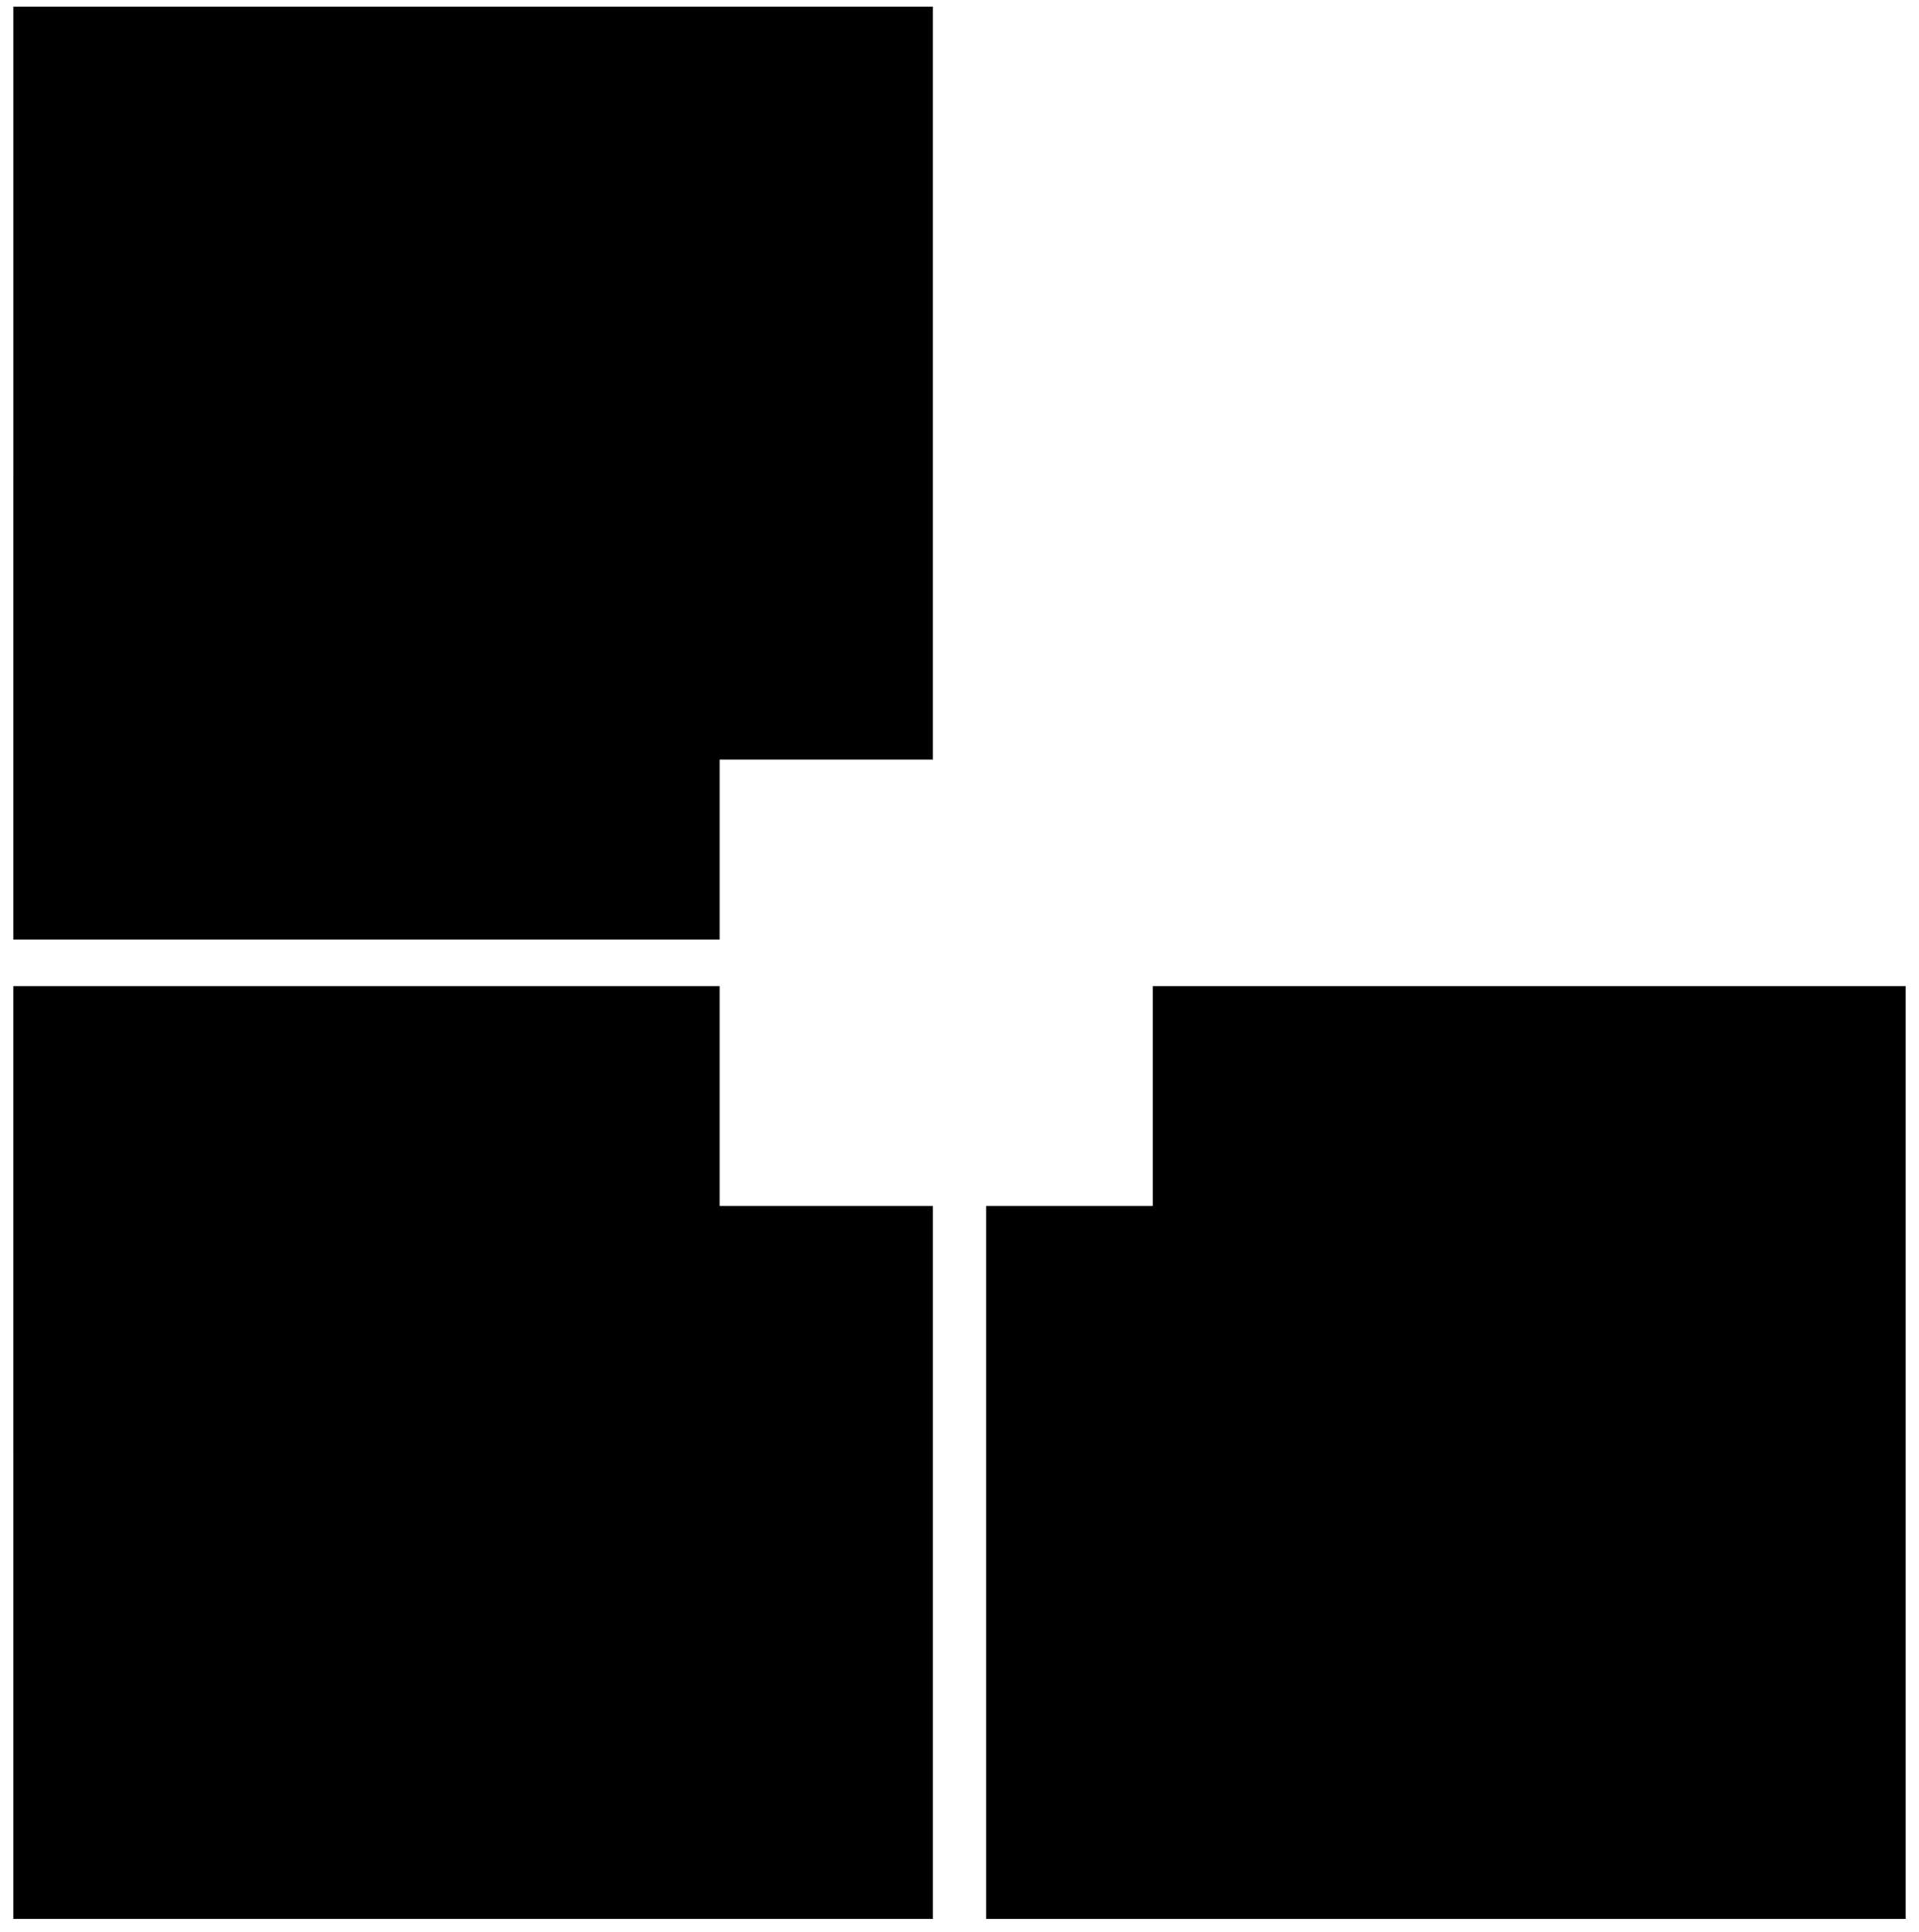 <?xml version="1.0" standalone="no"?>
<!DOCTYPE svg PUBLIC "-//W3C//DTD SVG 20010904//EN"
 "http://www.w3.org/TR/2001/REC-SVG-20010904/DTD/svg10.dtd">
<svg version="1.0" xmlns="http://www.w3.org/2000/svg"
 width="288pt" height="290pt" viewBox="0 0 288 290"
 preserveAspectRatio="xMidYMid meet">

<g transform="translate(0,290) scale(0.1,-0.1)"
fill="#000000" stroke="none">
<path d="M20 2190 l0 -700 530 0 530 0 0 135 0 135 160 0 160 0 0 565 0 565
-690 0 -690 0 0 -700z"/>
<path d="M20 720 l0 -700 690 0 690 0 0 535 0 535 -160 0 -160 0 0 165 0 165
-530 0 -530 0 0 -700z"/>
<path d="M1730 1255 l0 -165 -125 0 -125 0 0 -535 0 -535 690 0 690 0 0 700 0
700 -565 0 -565 0 0 -165z"/>
</g>
</svg>
